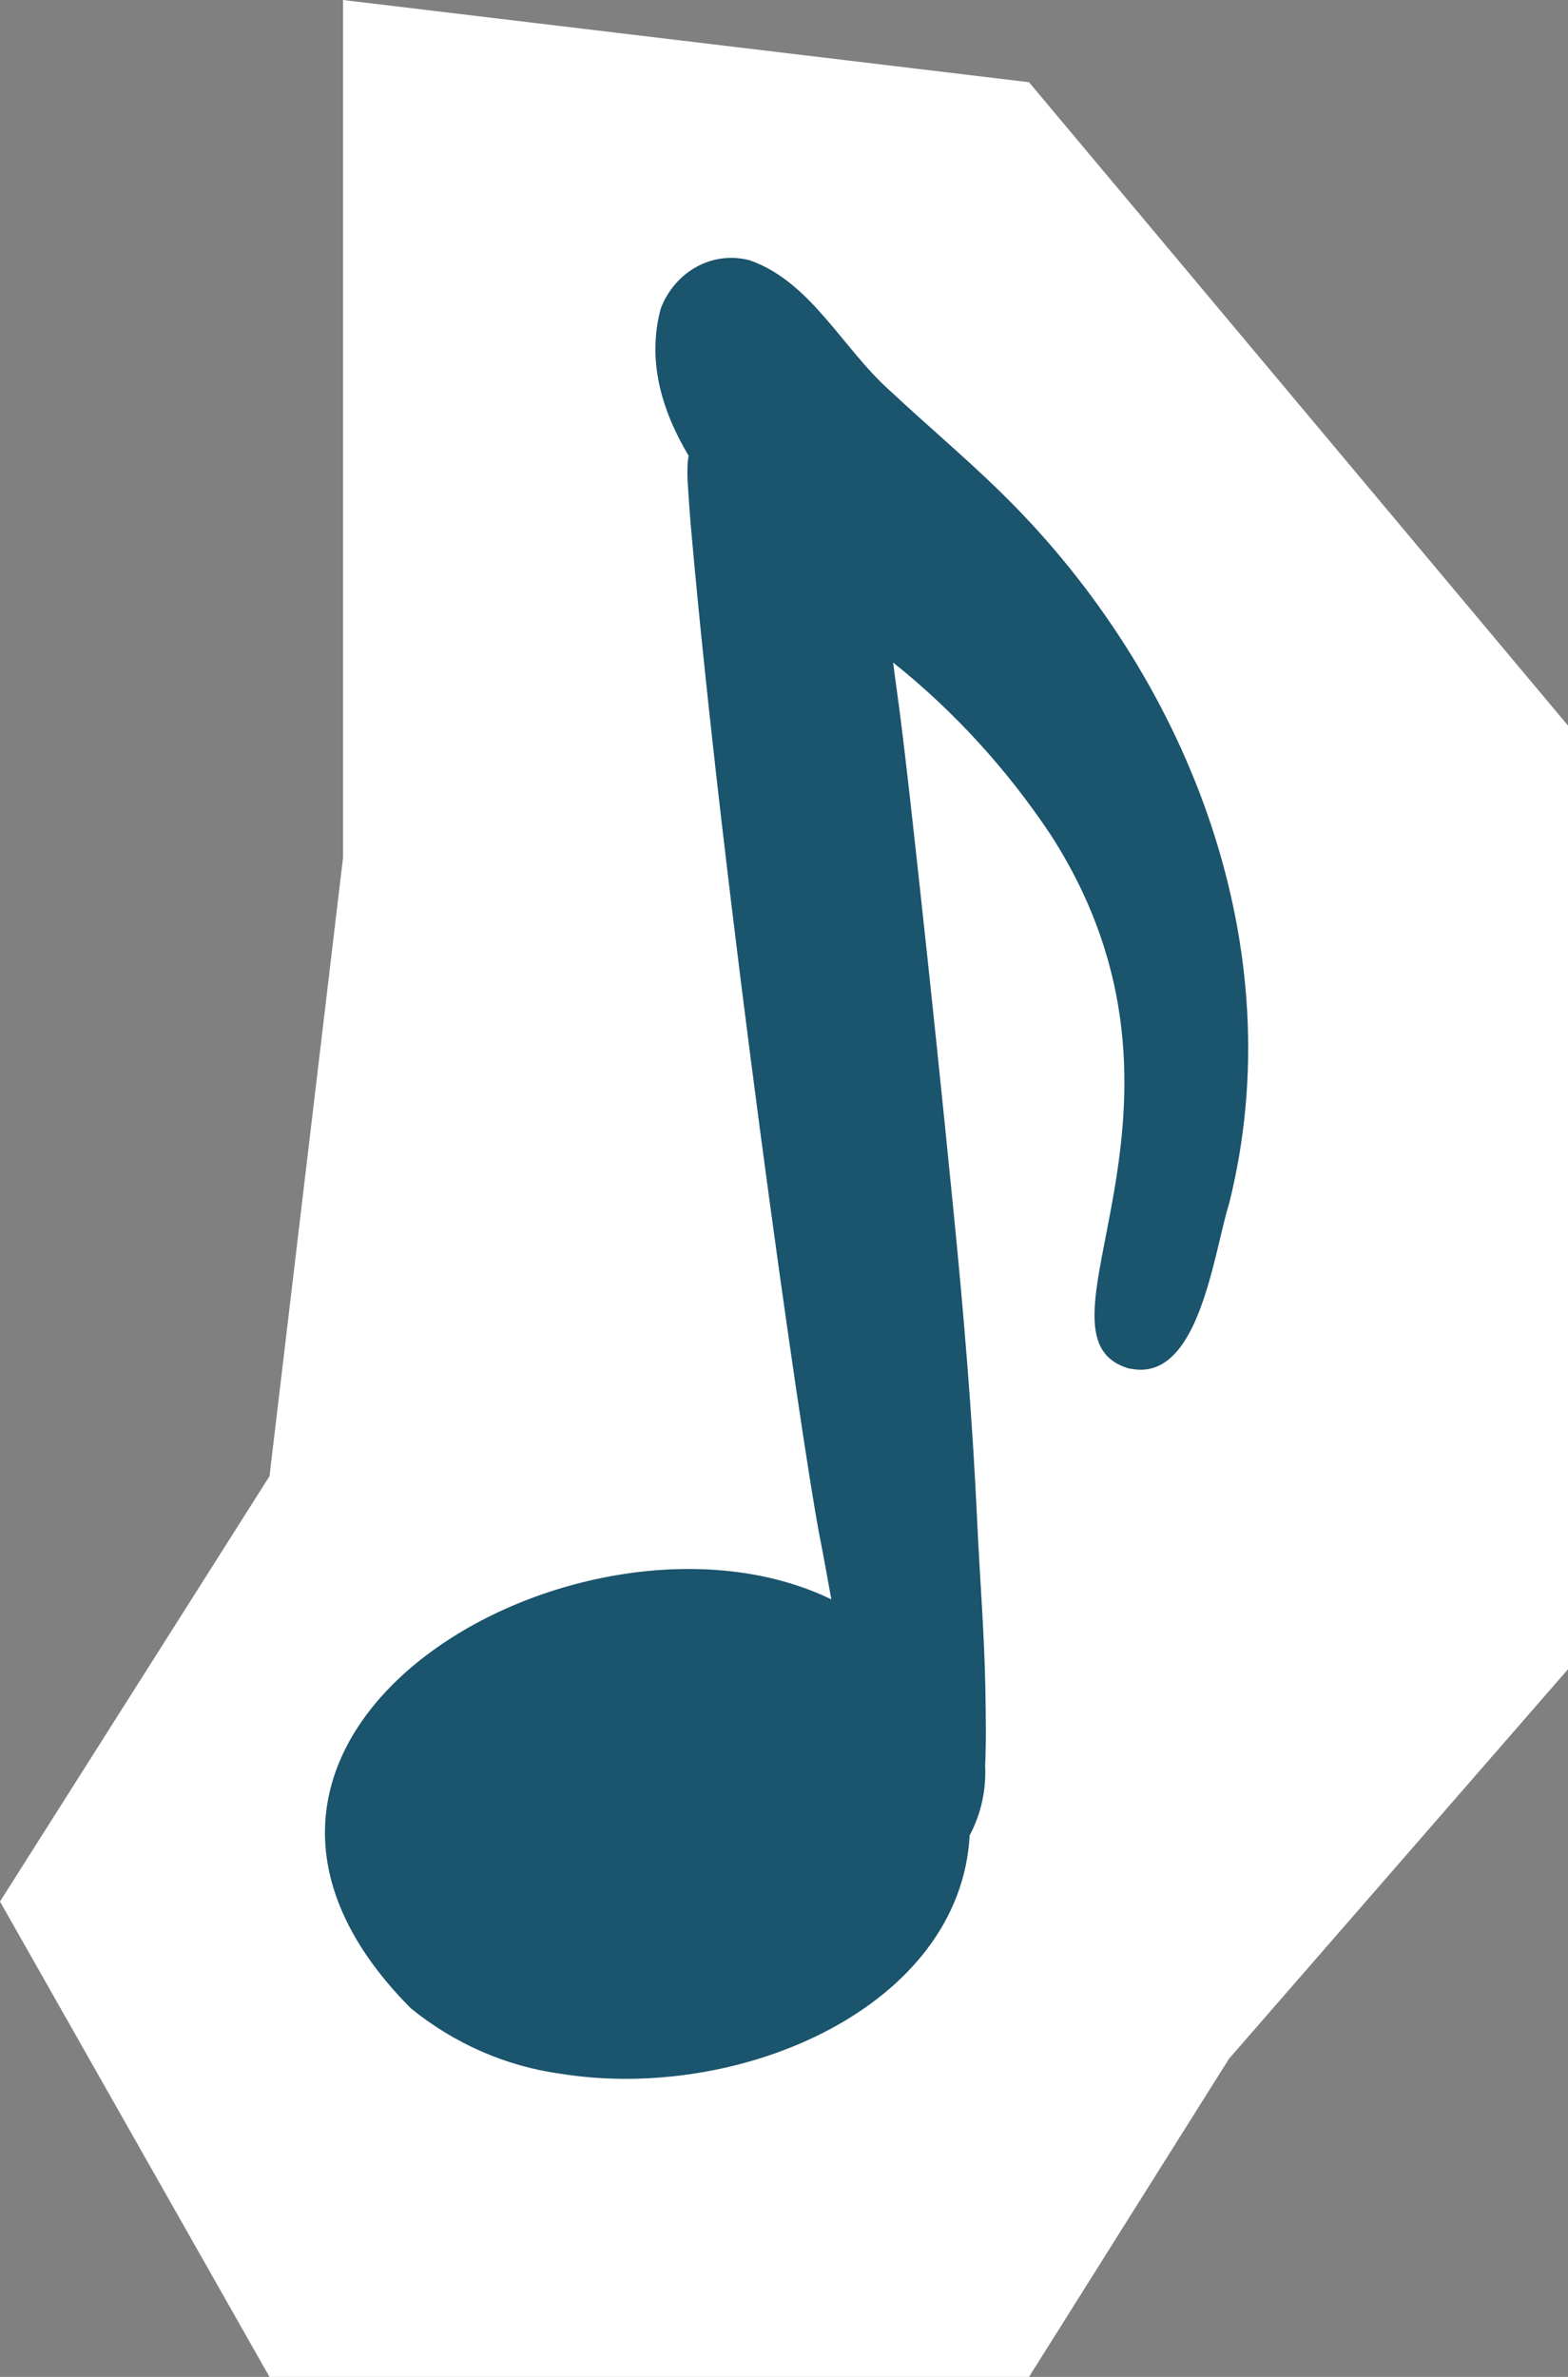 <?xml version="1.0" encoding="UTF-8"?>
<svg xmlns="http://www.w3.org/2000/svg" viewBox="0 0 33 50" fill="none">
  <rect x="0" y="0" width="33" height="50" fill="#808080" stroke="none"/>
  <path d="M5.672 50L0 40L5.672 31.053L7.219 18.045V0L21.656 1.729L33 15.263V35.113L25.865 43.308L21.656 50H5.672Z" fill="white"></path>
  <path d="M21.393 10.687C20.547 9.815 19.611 9.043 18.724 8.213C17.727 7.324 17.07 5.933 15.786 5.478C15.412 5.376 15.015 5.421 14.67 5.607C14.325 5.793 14.054 6.105 13.907 6.488C13.61 7.586 13.928 8.641 14.492 9.586C14.486 9.63 14.48 9.675 14.473 9.723C14.466 9.859 14.465 9.996 14.472 10.132C14.493 10.446 14.513 10.769 14.541 11.085C15.212 18.693 16.831 30.113 17.244 32.284C17.333 32.737 17.414 33.192 17.496 33.643C12.311 31.134 2.879 36.441 8.645 42.245C9.565 42.992 10.654 43.467 11.802 43.623C15.593 44.229 20.212 42.209 20.407 38.609C20.645 38.163 20.758 37.654 20.733 37.142C20.757 36.622 20.746 36.1 20.739 35.579C20.719 34.392 20.622 33.21 20.567 32.026C20.465 29.795 20.278 27.57 20.055 25.352C19.828 23.058 19.589 20.767 19.338 18.477C19.207 17.29 19.08 16.098 18.927 14.911C18.884 14.585 18.838 14.262 18.796 13.936C20.072 14.954 21.191 16.177 22.114 17.562C25.806 23.292 21.429 28.098 23.757 28.786L23.843 28.8C25.241 29.024 25.539 26.373 25.869 25.312C27.214 19.943 25.03 14.422 21.393 10.687Z" fill="#1A546D"></path>
</svg>
